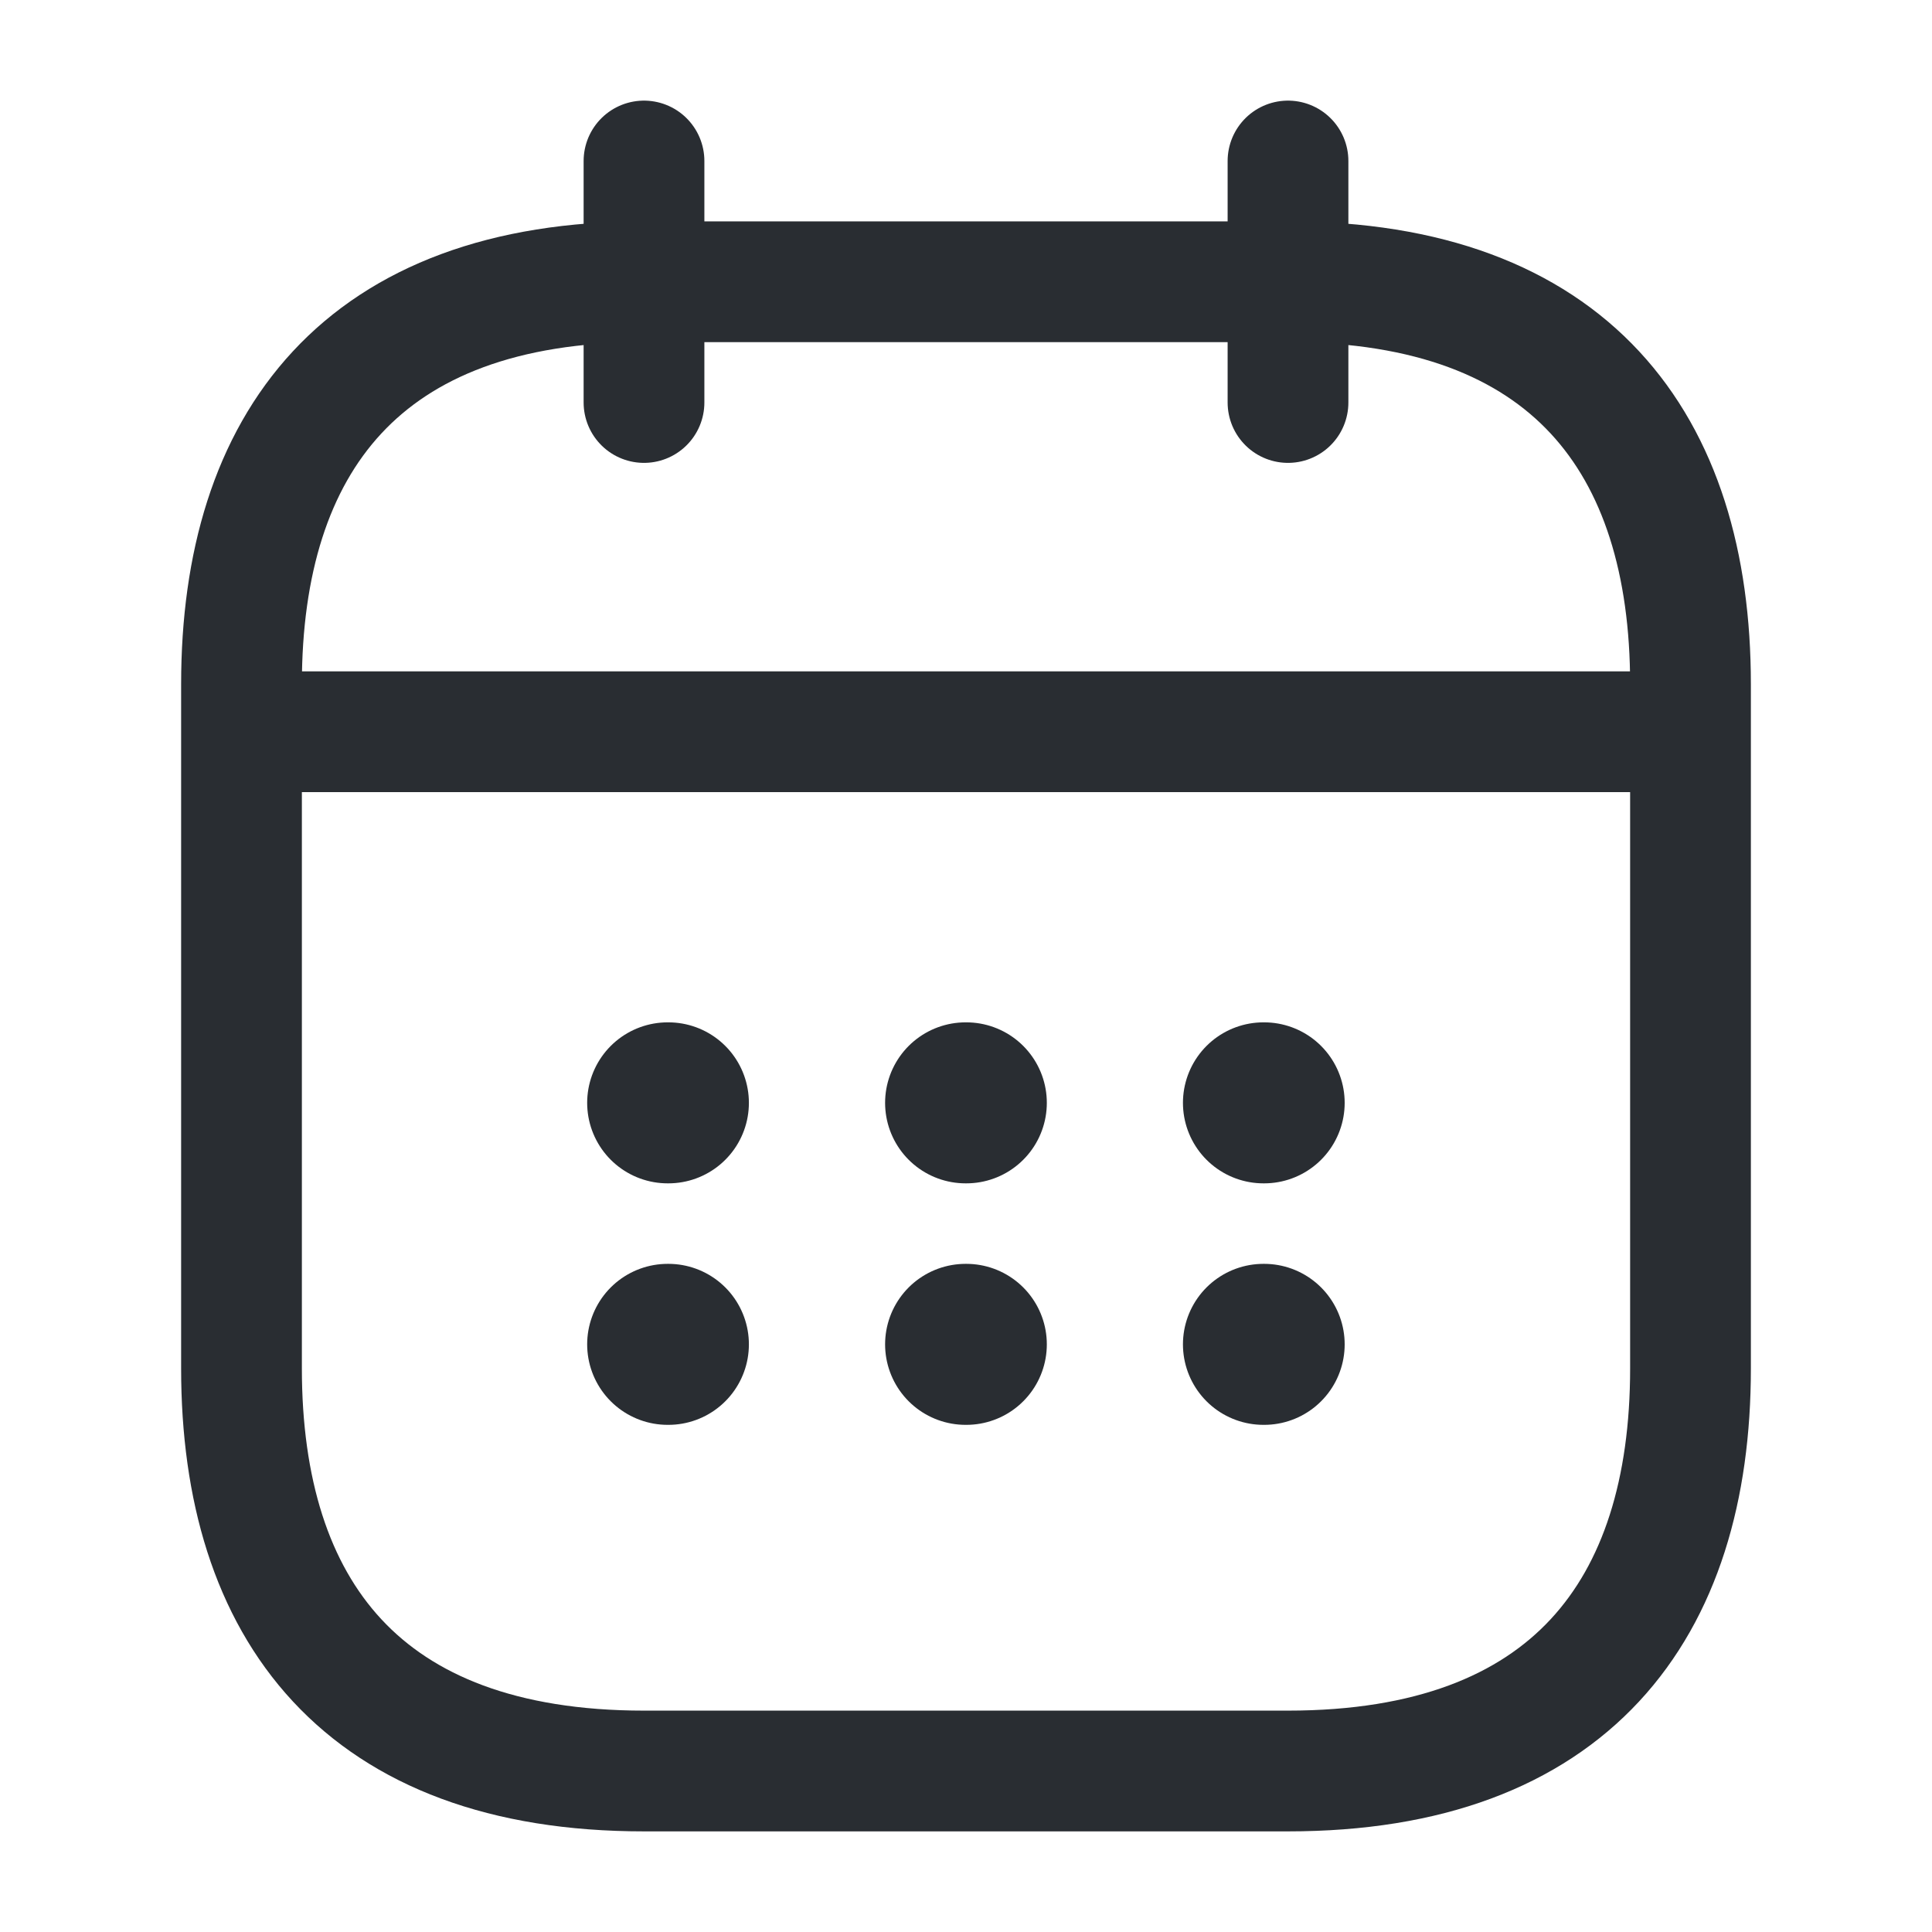 <?xml version="1.0" encoding="UTF-8"?>
<svg width="24px" height="24px" viewBox="0 0 24 24" version="1.1" xmlns="http://www.w3.org/2000/svg" xmlns:xlink="http://www.w3.org/1999/xlink">
    <title>vuesax/linear/calendar</title>
    <g id="Symbols" stroke="none" stroke-width="1" fill="none" fill-rule="evenodd">
        <g id="calendar">
            <line x1="8" y1="2" x2="8" y2="5" id="Vector" stroke="#292D32" stroke-width="1.5" stroke-linecap="round" stroke-linejoin="round" stroke-dasharray="0,0"></line>
            <line x1="16" y1="2" x2="16" y2="5" id="Vector" stroke="#292D32" stroke-width="1.5" stroke-linecap="round" stroke-linejoin="round" stroke-dasharray="0,0"></line>
            <line x1="3.5" y1="9.09" x2="20.5" y2="9.09" id="Vector" stroke="#292D32" stroke-width="1.5" stroke-linecap="round" stroke-linejoin="round" stroke-dasharray="0,0"></line>
            <path d="M21,17 C21,20 19.5,22 16,22 L8,22 C4.5,22 3,20 3,17 L3,8.5 C3,5.5 4.5,3.5 8,3.5 L16,3.5 C19.5,3.5 21,5.5 21,8.5 L21,17 Z" id="Vector" stroke="#292D32" stroke-width="1.5" stroke-linecap="round" stroke-linejoin="round" stroke-dasharray="0,0" fill-rule="nonzero"></path>
            <path d="M24,0 L24,24 L0,24 L0,0 L24,0 Z" id="Vector" opacity="0"></path>
            <line x1="15.695" y1="13.7" x2="15.704" y2="13.7" id="Vector" stroke="#292D32" stroke-width="2" stroke-linecap="round" stroke-linejoin="round" stroke-dasharray="0,0"></line>
            <line x1="15.695" y1="16.7" x2="15.704" y2="16.7" id="Vector" stroke="#292D32" stroke-width="2" stroke-linecap="round" stroke-linejoin="round" stroke-dasharray="0,0"></line>
            <line x1="11.995" y1="13.7" x2="12.004" y2="13.7" id="Vector" stroke="#292D32" stroke-width="2" stroke-linecap="round" stroke-linejoin="round" stroke-dasharray="0,0"></line>
            <line x1="11.995" y1="16.7" x2="12.004" y2="16.7" id="Vector" stroke="#292D32" stroke-width="2" stroke-linecap="round" stroke-linejoin="round" stroke-dasharray="0,0"></line>
            <line x1="8.294" y1="13.7" x2="8.303" y2="13.7" id="Vector" stroke="#292D32" stroke-width="2" stroke-linecap="round" stroke-linejoin="round" stroke-dasharray="0,0"></line>
            <line x1="8.294" y1="16.7" x2="8.303" y2="16.7" id="Vector" stroke="#292D32" stroke-width="2" stroke-linecap="round" stroke-linejoin="round" stroke-dasharray="0,0"></line>
        </g>
    </g>
</svg>
